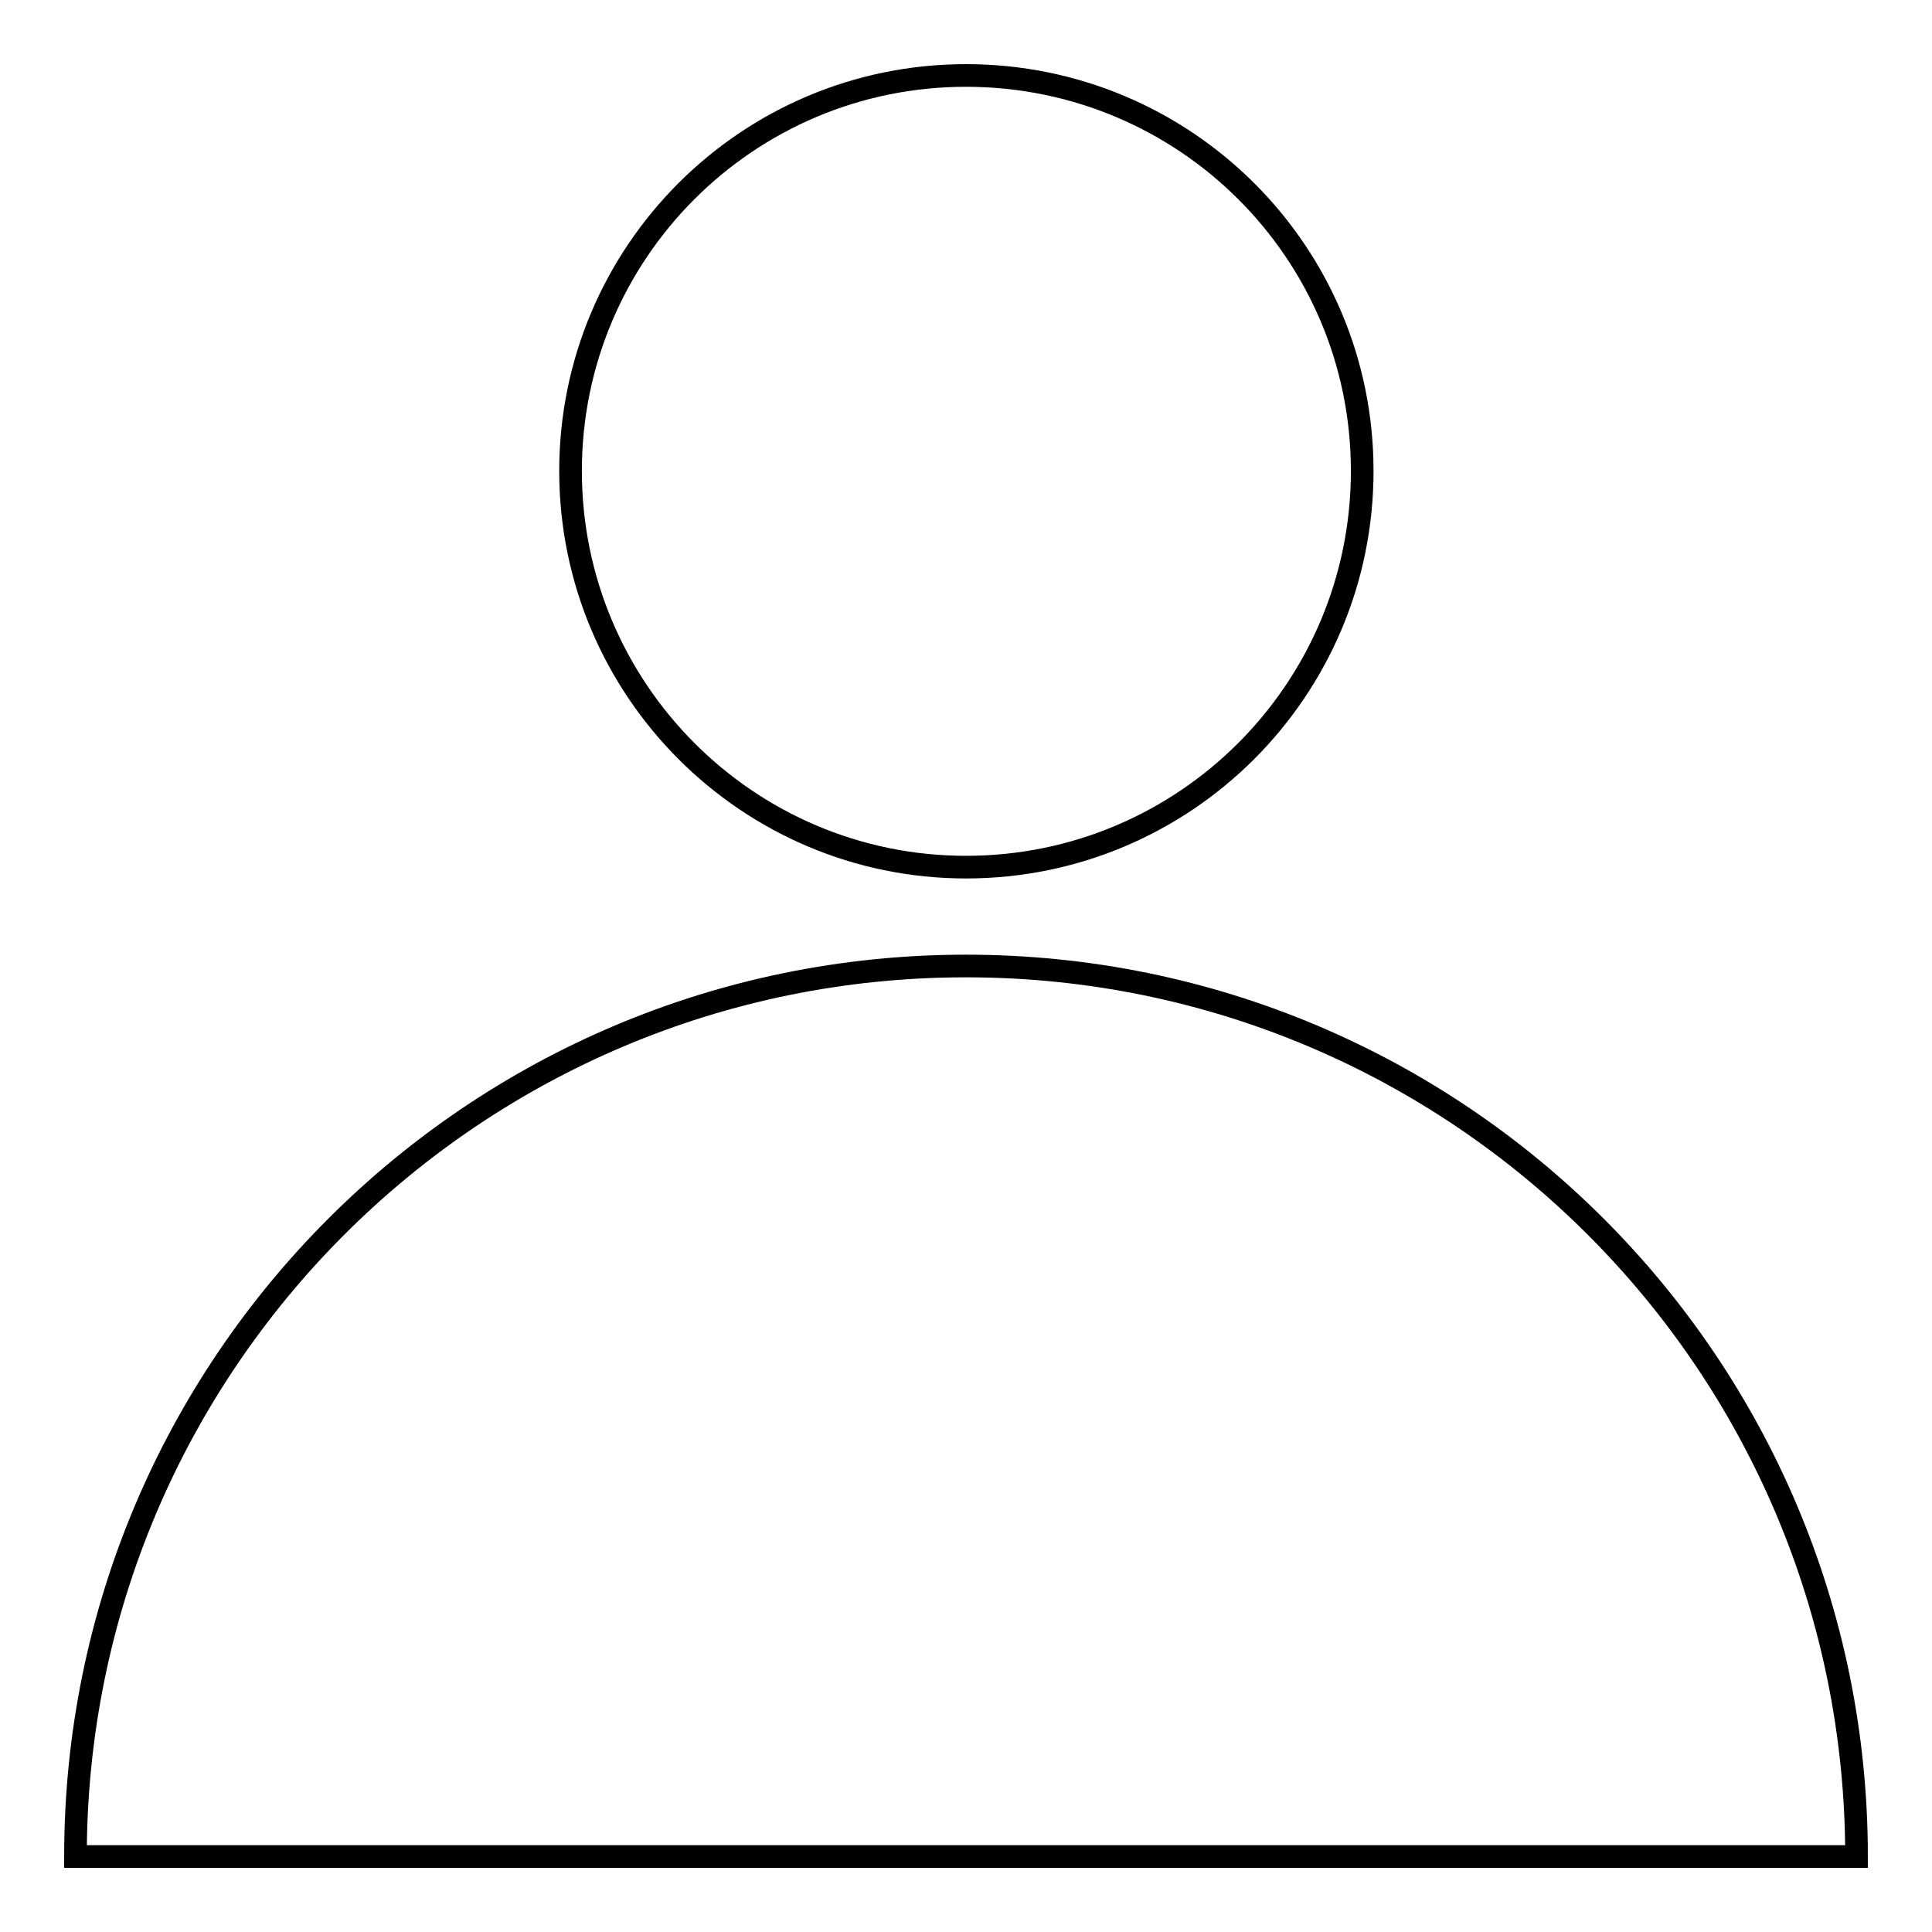 <?xml version="1.0" encoding="utf-8"?>
<!-- Svg Vector Icons : http://www.onlinewebfonts.com/icon -->
<!DOCTYPE svg PUBLIC "-//W3C//DTD SVG 1.1//EN" "http://www.w3.org/Graphics/SVG/1.1/DTD/svg11.dtd">
<svg version="1.1" xmlns="http://www.w3.org/2000/svg" xmlns:xlink="http://www.w3.org/1999/xlink" x="0px" y="0px" viewBox="0 0 256 256" enable-background="new 0 0 256 256" xml:space="preserve">
<g><g><path stroke-width="3" fill-opacity="0" stroke="#000000"  d="M75.6,62.4c0,29,23.5,52.5,52.4,52.5c29,0,52.5-23.5,52.5-52.5S157,10,128,10C99,10,75.6,33.5,75.6,62.4L75.6,62.4z"/><path stroke-width="3" fill-opacity="0" stroke="#000000"  d="M128,128c-65.2,0-118,52.8-118,118h236C246,180.8,193.2,128,128,128z"/></g></g>
</svg>